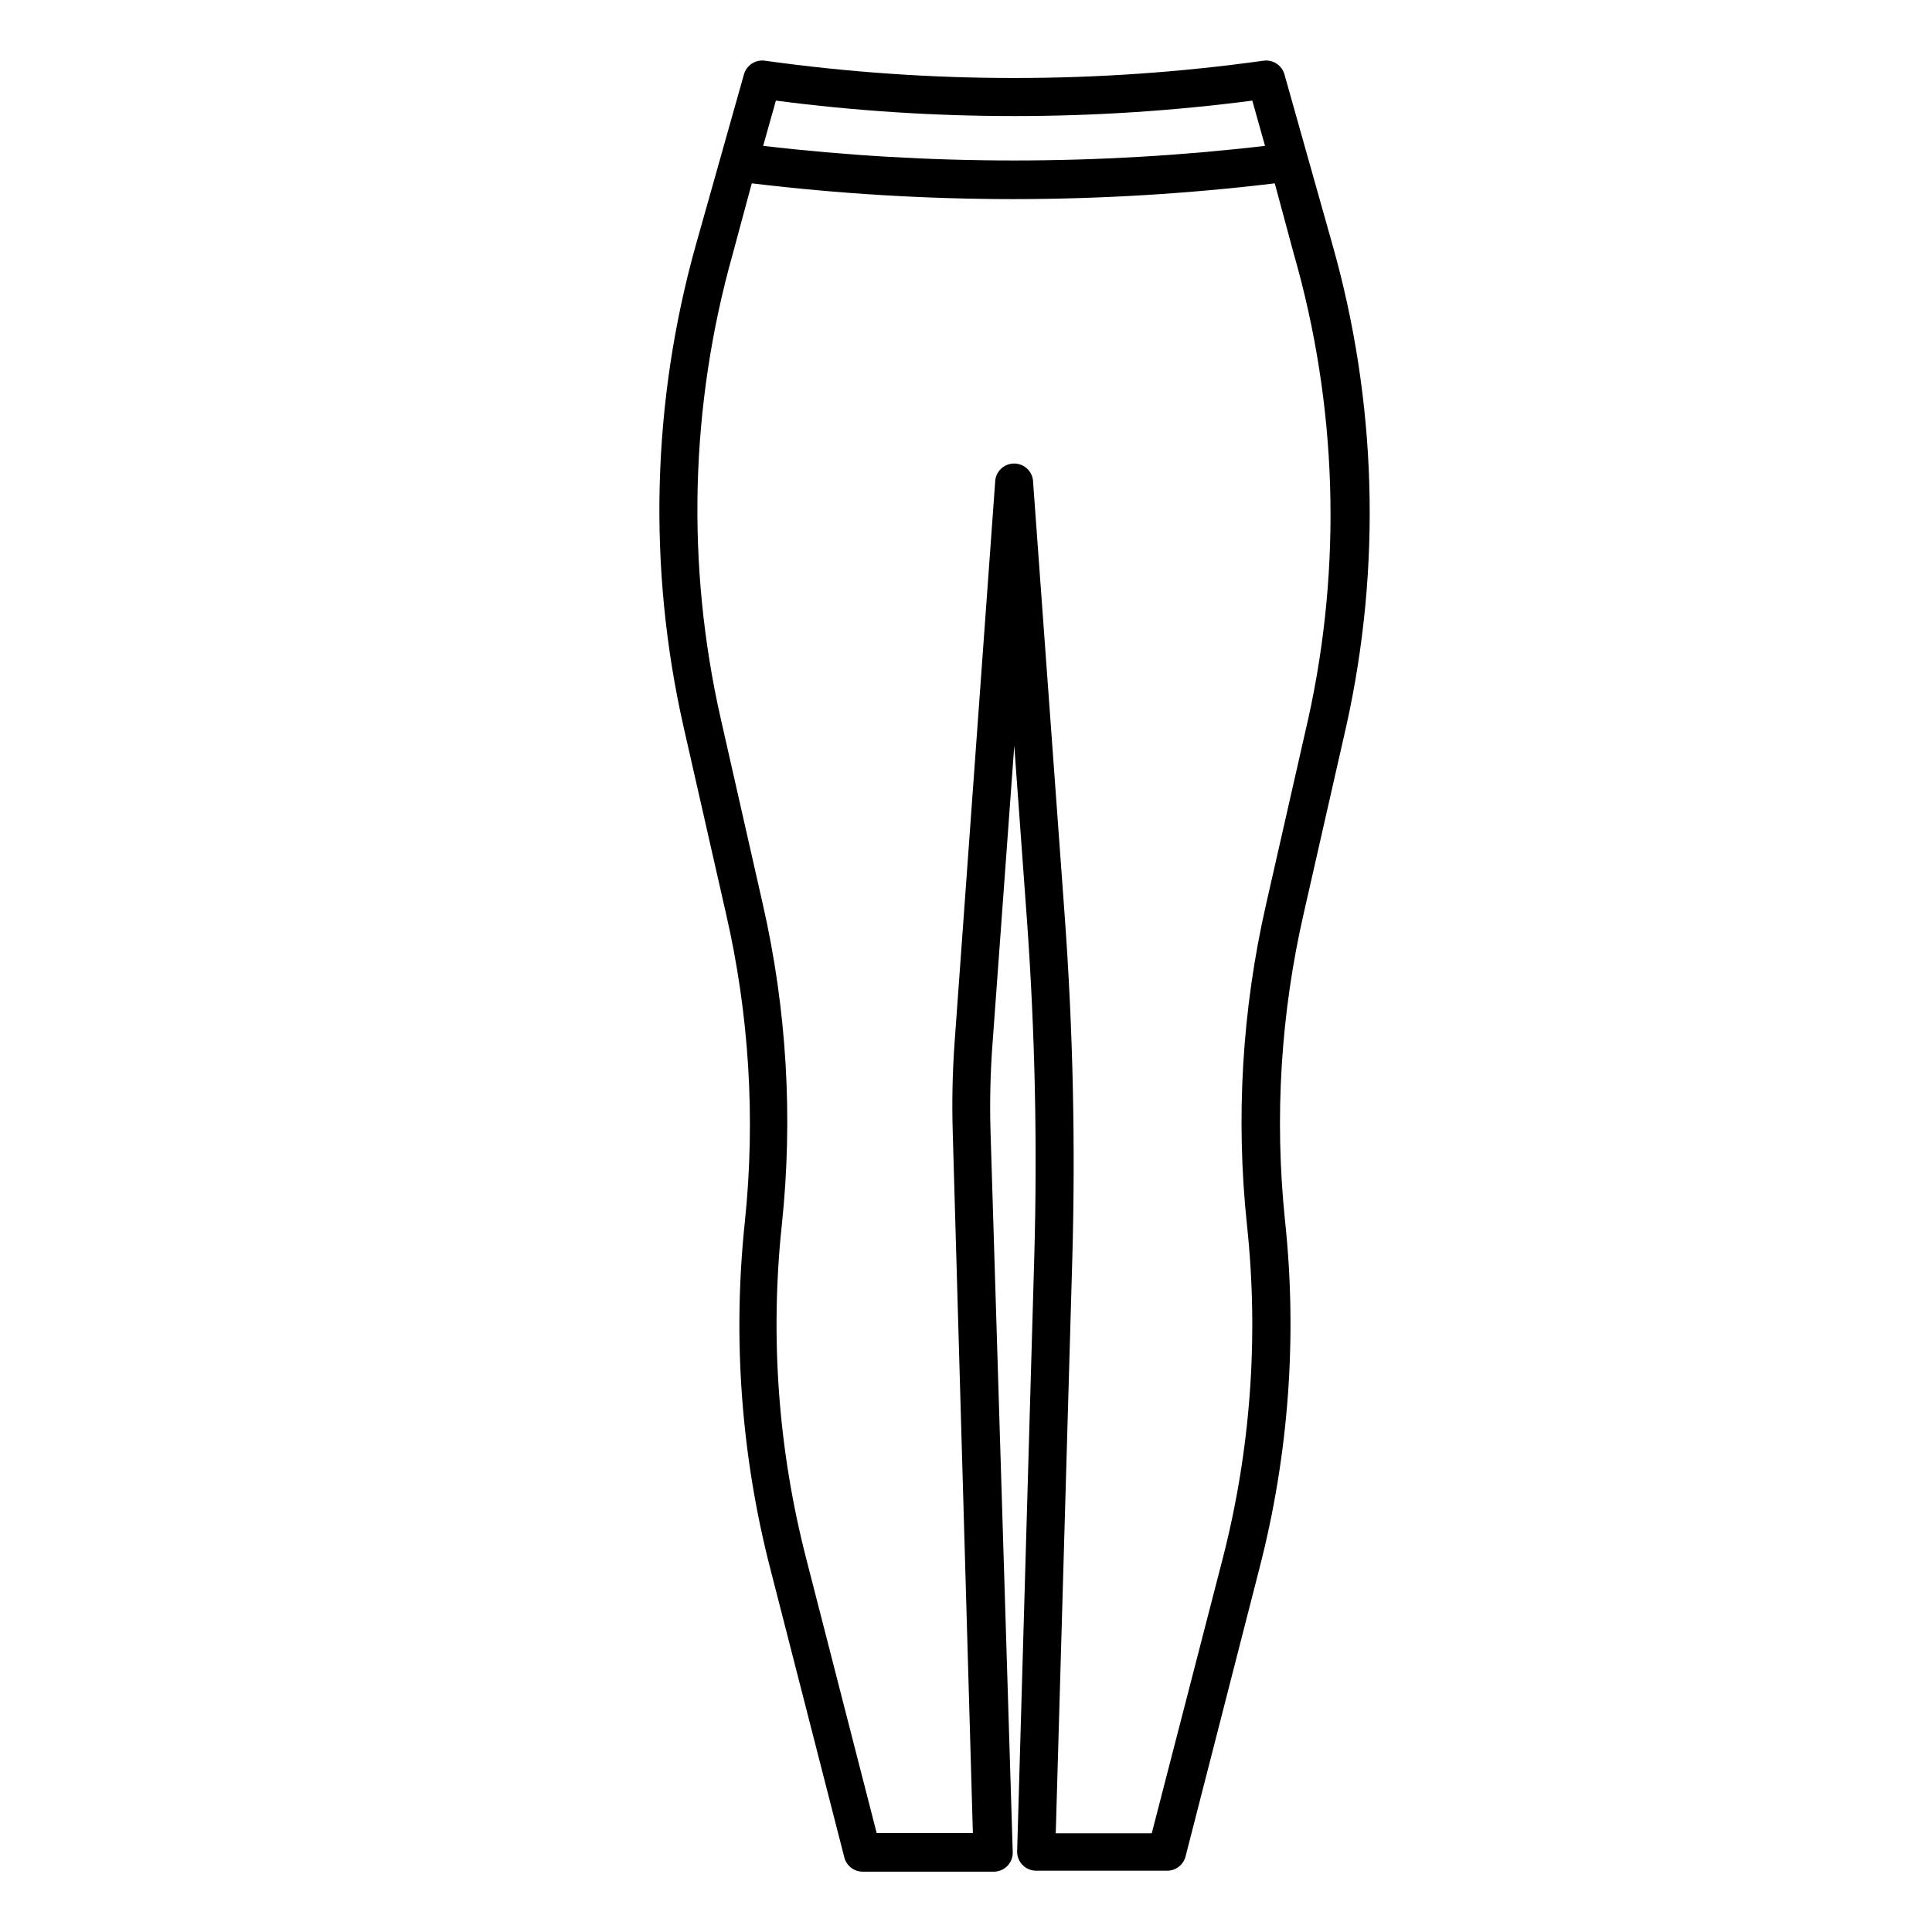 <?xml version="1.0" encoding="UTF-8"?>
<!-- Uploaded to: SVG Repo, www.svgrepo.com, Generator: SVG Repo Mixer Tools -->
<svg fill="#000000" width="800px" height="800px" version="1.1" viewBox="144 144 512 512" xmlns="http://www.w3.org/2000/svg">
 <path d="m484.39 163.71c-0.68-2.422-3.047-3.973-5.543-3.625-43.836 6.117-88.312 6.117-132.15 0-2.492-0.348-4.859 1.203-5.543 3.625l-12.645 44.84c-11.777 41.793-12.922 85.871-3.324 128.22l11.184 49.223c6.172 26.758 7.875 54.355 5.039 81.668-3.285 30.801-1.016 61.945 6.699 91.945l19.648 76.629c0.59 2.285 2.684 3.856 5.039 3.777h34.562c1.336 0 2.617-0.527 3.562-1.473 0.945-0.945 1.473-2.227 1.473-3.562l-5.894-191.25c-0.219-7.594-0.051-15.195 0.504-22.773l5.793-79.352 3.324 45.746h0.004c2.168 29.941 2.824 59.973 1.965 89.98l-4.535 157.39c0 1.336 0.531 2.617 1.477 3.562 0.945 0.945 2.227 1.477 3.562 1.477h34.562c2.356 0.074 4.449-1.496 5.035-3.777l19.648-76.629v-0.004c7.719-30 9.988-61.141 6.703-91.941-2.832-27.316-1.133-54.91 5.035-81.668l11.184-49.223h0.004c9.418-42.305 8.137-86.285-3.731-127.97zm-134.77 6.953c41.91 5.461 84.348 5.461 126.25 0l3.375 11.992c-44.184 5.164-88.82 5.164-133 0zm141.07 163.84-11.184 49.223c-6.352 27.859-8.055 56.578-5.039 84.992 3.152 29.605 0.969 59.535-6.449 88.367l-18.793 72.75h-25.441l4.383-152.2c0.859-30.344 0.188-60.715-2.016-90.988l-8.363-114.77c0-2.781-2.254-5.039-5.035-5.039-2.785 0-5.039 2.258-5.039 5.039l-10.73 148.27c-0.57 7.91-0.738 15.848-0.504 23.777l5.34 185.86h-25.492l-18.691-72.801c-7.414-28.832-9.598-58.762-6.449-88.367 3.016-28.414 1.312-57.133-5.039-84.992l-11.133-49.121c-9.23-40.699-8.141-83.062 3.172-123.23l5.039-18.691v0.004c22.973 2.766 46.086 4.164 69.223 4.18 23.188-0.012 46.355-1.41 69.375-4.18l5.039 18.691v-0.004c11.527 40.117 12.844 82.48 3.828 123.23z"/>
</svg>